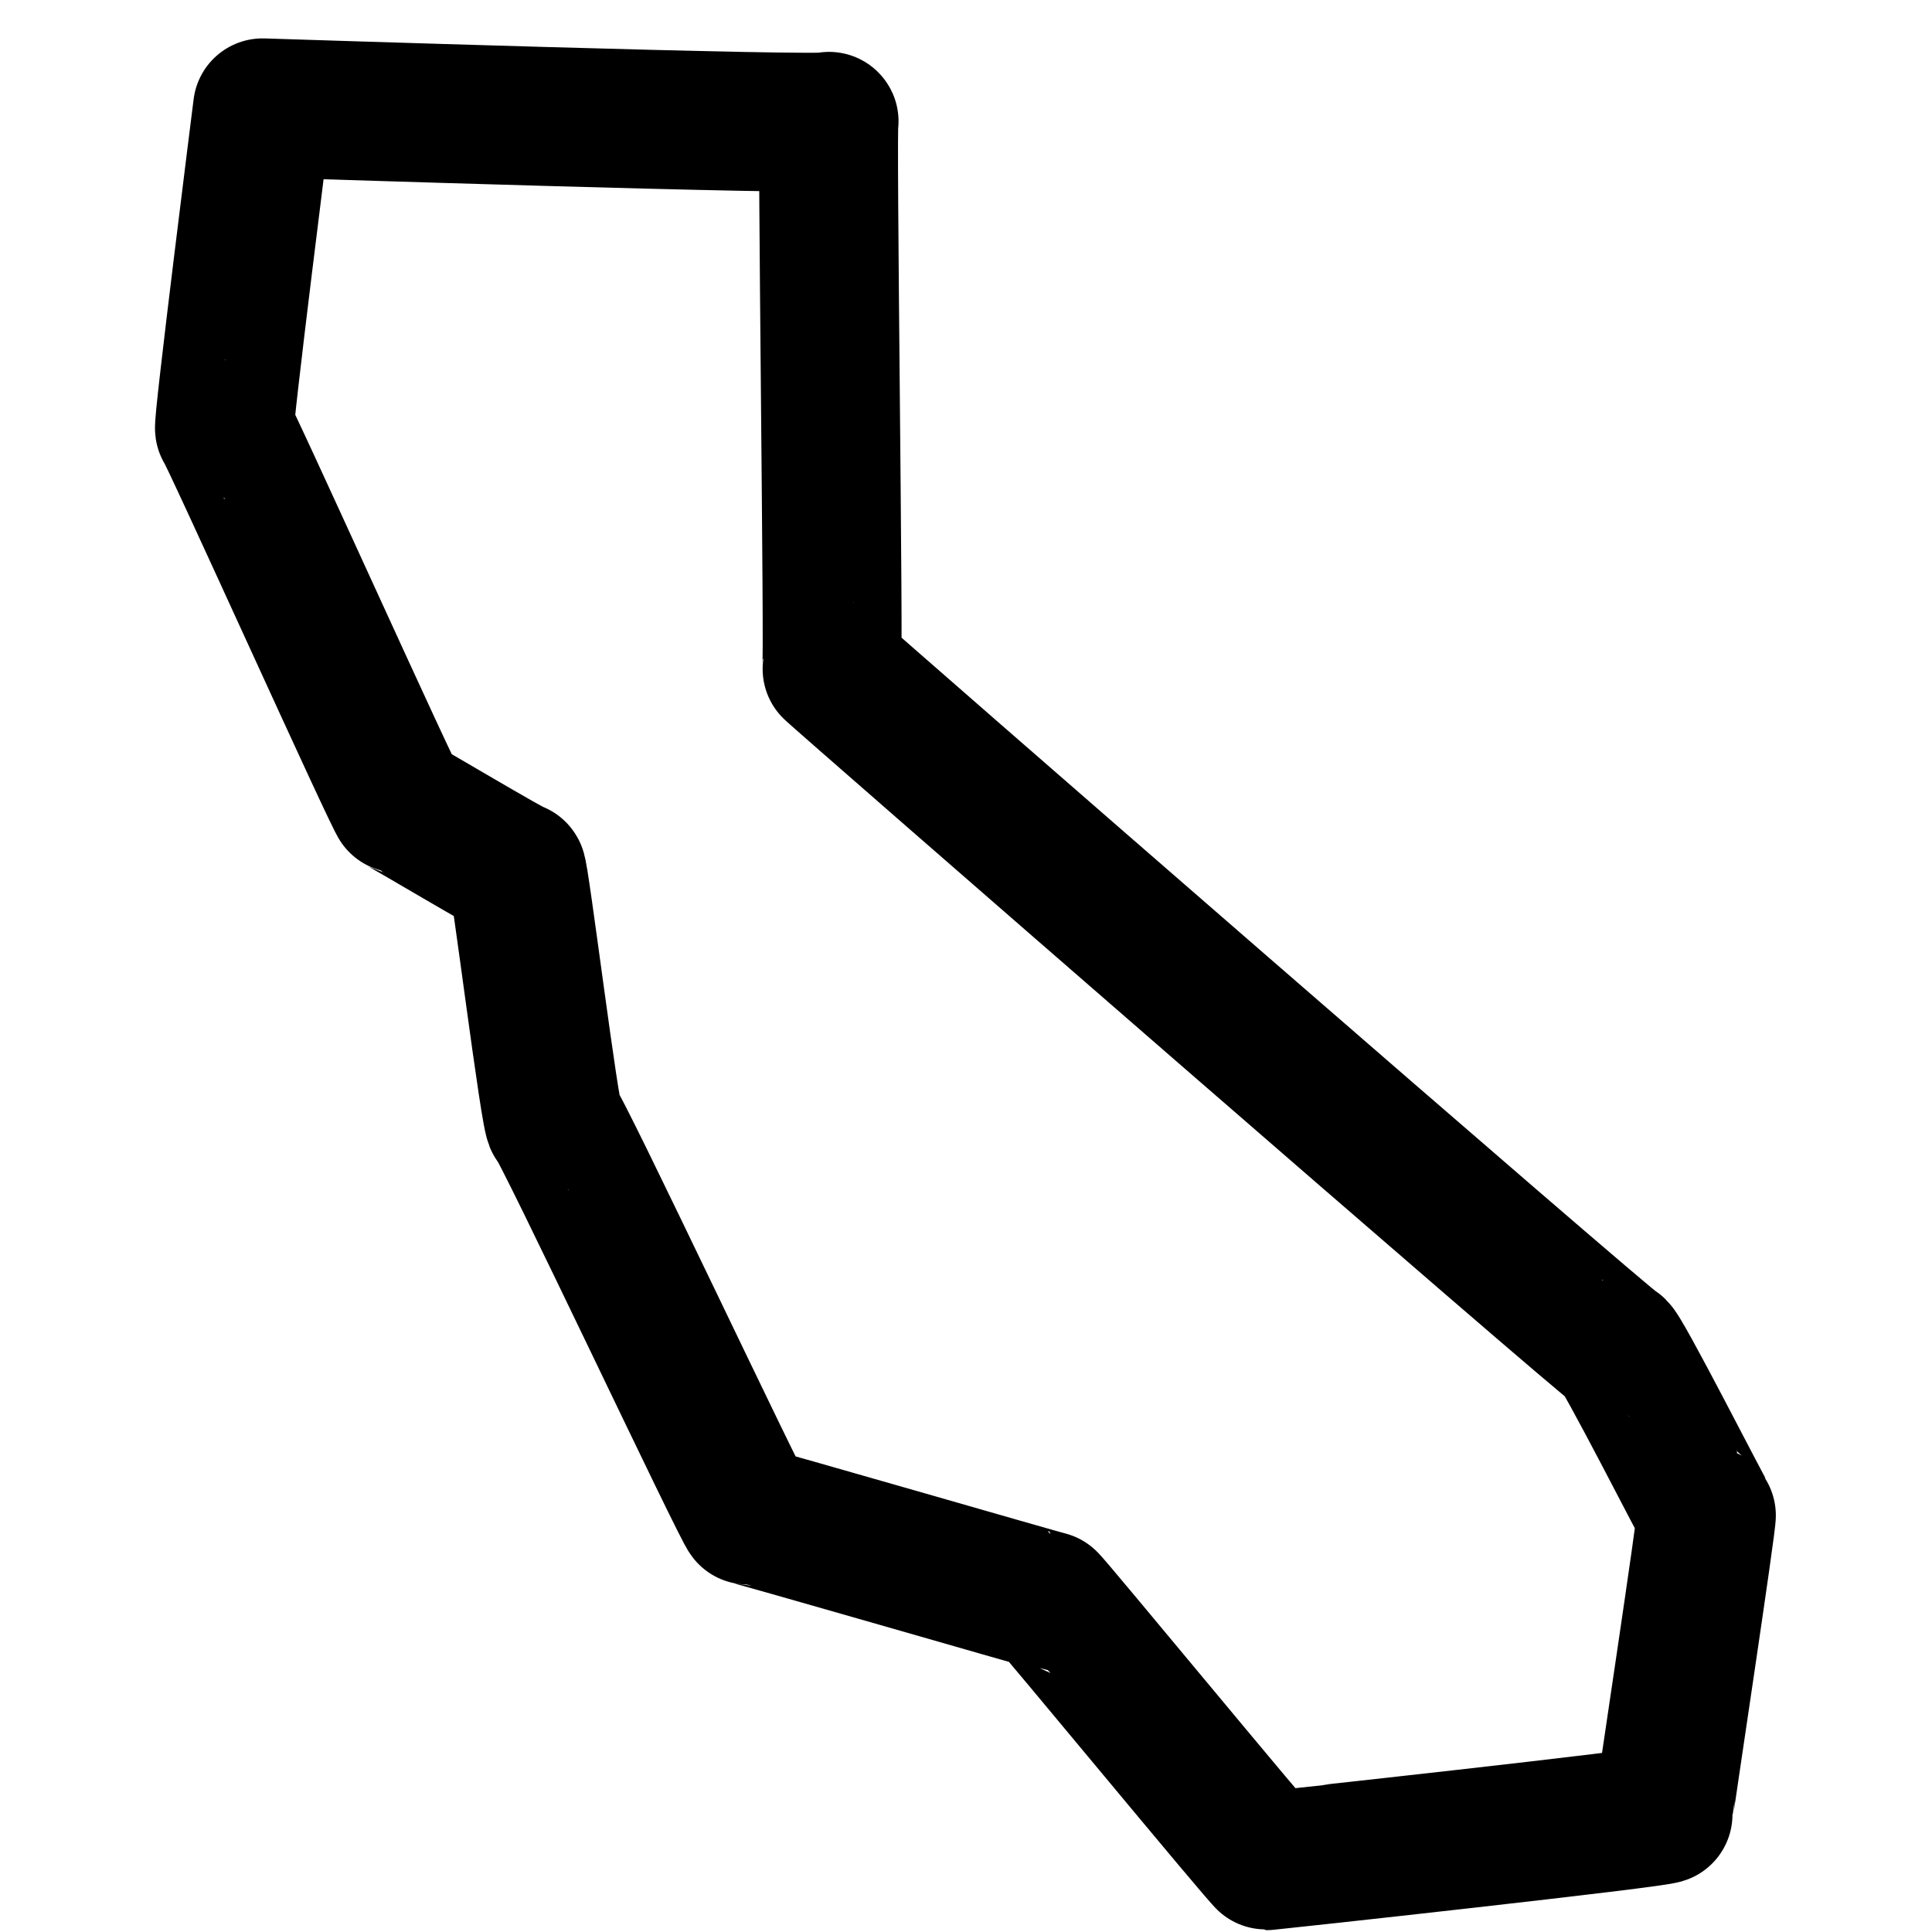 <?xml version='1.0' encoding='utf-8'?>
<!-- Generator: imaengine 6.0   -->
<svg xmlns:xlink="http://www.w3.org/1999/xlink" xmlns="http://www.w3.org/2000/svg" viewBox="0,0,650,800" style="enable-background:new 0 0 650 800;" version="1.1" height="30" width="30">
<defs/>
<g id="layer0" visibility="hidden">
<path d="M357.14,703.08L357.133,704.654L357.704,705.296L358.631,705.846L359.655,706.78L359.941,706.299L361.033,706.021L361.898,706.209L362.734,706.405L364.331,707.979L364.994,710.579L364.157,711.987L364.345,712.726L364.443,713.109L364.722,714.202L365.745,715.137L366.13,715.039L367.418,715.528L369.94,716.049L372.449,716.636L374.519,716.864L375.611,716.586L375.521,716.232L375.905,716.134L376.552,715.591L376.74,714.726L376.169,714.084L375.694,713.828L374.022,711.832L372.237,709.519L371.951,708.396L371.379,707.756L369.144,706.752L366.456,705.456L365.235,705.358L364.143,705.636L363.661,705.35L362.517,704.069L361.137,703.224L360.182,702.682L358.999,702.607L357.523,702.983L357.143,703.083L357.14,703.08ZM356.73,737.25L356.925,738.018L357.113,738.756L358.326,738.824L358.905,739.495L359.358,739.788L359.282,740.972L359.184,742.193L359.116,743.405L360.426,745.462L361.437,747.941L363.612,750.186L368.371,754.918L368.756,754.82L369.464,754.639L370.782,753.517L371.136,753.426L372.001,753.614L372.928,754.165L373.184,753.69L373.478,753.238L372.996,752.952L372.808,752.213L370.669,749.991L366.098,745.997L363.764,744.609L363.38,743.103L361.309,739.666L359.623,737.737L359.043,737.067L358.236,736.864L357.498,737.052L356.748,737.262L356.73,737.25Z" stroke="#000000" stroke-width="1" fill="none"/>
<path d="M244.97,657.9L244.775,658.736L241.823,659.488L239.894,661.175L245.724,662.458L249.188,661.984L248.804,660.477L245.829,659.662L244.959,657.902L244.97,657.9ZM252.9,662.61L252.448,663.92L254.21,664.667L257.396,669.392L261.146,671.645L270.446,667.669L269.776,665.04L265.936,664.038L266.207,660.413L264.987,660.316L263.797,661.814L259.7,661.285L258.126,662.882L252.896,662.602L252.9,662.61ZM273.08,657.88L272.628,659.191L275.888,661.129L274.857,663.373L277.981,666.133L286.348,666.391L289.406,664.447L297.028,663.259L298.03,661.023L294.896,659.462L293.037,659.936L291.237,662.376L288.827,662.172L283.586,658.758L279.421,659.443L276.251,657.86L273.081,657.88L273.08,657.88Z" stroke="#000000" stroke-width="1" fill="none"/>
<path d="M126.623,341.123L126.981,341.033L127.349,340.944L127.438,341.302L126.623,341.123Z" stroke="#000000" stroke-width="0.995" fill="#CCCCCC"/>
<path d="M296.91,718.81L295.148,719.668L295.336,720.406L295.811,722.267L296.767,722.809L299.004,723.812L302.821,724.852L303.589,724.656L305.066,724.28L305.351,723.799L305.253,723.415L304.493,722.035L303.085,721.199L298.514,718.809L296.884,718.809L296.91,718.81Z" stroke="#000000" stroke-width="1" fill="none"/>
<path d="M32.06,41.654L187.98,47.512L269.72,48.101L269.07,278.62L601.04,577.44L601.24,578.2L601.6,578.11L601.98,579.58L602.08,583.13L602.19,585.08L602.29,585.45L602.03,585.93L602.12,586.29L601.83,586.78L602.31,588.63L607.26,595.68L607.74,595.96L607.84,596.34L609.88,598.19L610.82,598.75L611.67,598.91L612.7,599.87L613.06,599.77L614.49,603.76L614.29,604.61L616.44,608.41L619.37,613.61L619.85,615.47L619.48,617.16L619.1,618.83L619.2,619.22L619.68,619.48L619.78,619.88L620.15,619.78L620.24,620.14L622.48,619.56L632.56,626.52L633.01,626.8L633.1,627.16L635.46,630.13L635.66,632.45L633.14,635.08L630.75,638.08L630.38,638.17L630.66,639.28L630.28,639.38L629,640.51L624.65,643.6L622.23,645.02L621.84,645.12L621.93,645.48L618.97,646.23L618.14,647.63L617.78,647.72L617.97,648.47L617.69,650.53L616.95,653.88L615.3,656.7L613.25,657.99L612.71,660.52L612.8,660.89L613.19,660.79L613.29,661.18L613.74,661.45L613.84,661.81L613.93,662.19L614.6,664.81L614.69,665.16L614.33,665.26L614.03,665.72L613.67,665.81L613.58,665.45L613.19,665.55L612.83,665.64L612.92,666L613.02,666.39L613.51,669.82L614.34,671.59L614.82,673.45L615.68,676.81L615.77,677.18L615.6,678.01L615.31,678.5L614.94,678.6L614.2,678.78L613.84,678.88L613.93,679.24L613.55,679.34L613.64,679.7L613.37,680.18L613.65,681.3L613.86,685.21L613.78,688.01L612.48,690.71L610.73,693.13L610.45,693.62L608.88,696.77L608.52,696.86L608.52,698.46L608.58,698.45L608.67,698.81L608.31,698.9L608.4,699.29L608.02,699.39L607.49,700.32L606.74,700.51L606.26,700.23L603.31,702.57L604.26,706.3L606.52,712.05L606.53,715.22L606.71,717.56L606.44,718.02L606.47,719.61L606.56,719.98L606.09,721.27L605.7,721.37L605.44,721.86L605.28,722.69L605.07,723.52L604.8,724L604.9,724.36L605,724.75L604.7,725.22L605.18,725.47L607.15,728.55L608.18,729.48L610.6,729.65L611.43,729.82L611.8,729.73L612.18,729.63L612.65,729.93L612.93,729.44L613.29,729.35L613.2,728.99L613.56,728.9L613.95,728.8L616,729.08L616.36,728.98L616.75,728.88L616.84,729.25L617.2,729.16L617.3,729.54L620.65,733.42L620.75,733.81L621.17,738.47L621.26,738.83L621.36,740.79L621.17,743.2L620.91,743.69L619.6,744.81L617.68,749.66L617.77,750.02L617.12,750.6L614.34,752.1L612.11,752.67L608.86,752.29L608.47,752.38L607.63,752.22L607.17,751.95L607.08,751.56L606.72,751.66L606.43,752.14L606.16,752.6L605.6,753.53L517.16,765.36L517.16,765.35L451.9,773.68L449.61,766.34L447.55,762.9L446.34,762.8L445.31,761.87L446.52,760.38L446.88,760.29L447.73,760.46L448.28,761.12L448.95,762.13L450.65,765.66L451.59,767.82L452.7,769.11L453.07,769.01L453.46,768.91L453.36,768.54L453.63,768.06L453.25,766.6L452.78,764.73L452.13,763.71L451.75,762.21L450.04,760.28L448.64,759.42L447.16,758.23L445.75,758.98L445.13,759.55L444.93,760.37L444.66,760.85L444.37,761.32L443.92,761.04L443.27,760.02L443.25,758.43L443.42,757.59L444.17,757.4L444.73,756.46L445.65,755.45L445.46,754.7L445,754.41L444.07,753.87L443.8,754.33L443.69,755.54L443.43,756.02L443.04,756.11L442.4,755.07L441.56,753.3L440.99,751.08L441.16,750.24L443.48,748.46L441.28,738.31L437.99,730.03L432.46,720.74L420.58,708.32L420.18,707.85L419.44,707L413.02,703.49L408.41,697.92L402.64,693.83L401.42,692.16L400.57,691.99L399.73,691.82L399.08,692.37L400.4,692.83L400.5,693.19L400.21,693.68L399.46,693.87L398.91,693.21L393.4,688.67L389.92,684.41L387.04,682.36L386.72,682.45L383.17,680.97L381.79,681.73L381.31,681.44L381.02,680.32L380.58,680.05L379.84,680.24L378.23,680.24L377.59,680.81L377.3,681.27L377.14,682.1L377.22,684.05L377.07,684.91L376.49,685.85L375.3,685.74L373.06,684.74L371.91,683.43L368.68,683.09L368.2,682.8L367.52,681.78L367.15,680.3L368.56,679.53L369.66,677.68L369.38,674.98L366.19,667.05L362.05,661.78L359.33,660.49L351.42,660.53L344.26,661.94L343.07,663.41L340.55,661.32L334.3,660.11L334.24,660.12L333.38,659.94L325.1,655.34L322.95,654.67L325.28,656.05L322.88,655.91L318.28,651.89L317.16,652.18L316.13,651.25L315.02,648.38L314.9,646.43L314.26,645.4L314.14,643.45L313.6,642.8L312.28,642.32L310.72,642.34L309.31,641.5L308.45,639.74L307.52,639.19L306.4,639.48L303.87,637.32L301.83,635.48L300.91,635.12L300.49,634.93L295.85,632.26L290.54,631.63L286.36,632.25L280.56,631.37L275.85,631.38L271.47,629.73L267.44,627.98L262.78,628.35L259.33,627.25L254.69,627.68L252.29,627.51L249.58,627.76L243.97,629.18L240.19,629.77L239.72,629.52L238.79,628.96L236.14,623.25L234.1,621.42L231.47,620.48L229.64,620.95L229.05,620.34L228.5,619.66L227.74,618.29L227.84,617.07L228.94,613.61L230.7,609.57L229.63,607.08L228.71,604.95L229.24,600.86L230.43,597.75L228.74,595.82L226.72,593.95L226.87,591.55L227.61,588.18L227.51,587.37L228.52,583.99L230.08,580.82L229.88,580.06L229.89,578.48L228.74,575.6L222.95,573.11L221.79,574.6L214.76,570.45L213.71,566.34L214.27,563.84L215.84,562.24L217.52,561.03L217.77,560.56L217.39,559.08L216.57,557.31L215.07,554.51L214.39,553.46L211.03,552.74L207.03,550.99L203.84,547.84L201.89,544.76L199.73,540.96L197.66,537.53L193.94,536.87L190.29,535.03L188.63,533.07L188.06,530.85L187.68,529.35L188.14,528.06L187.85,526.94L187.18,525.92L186.9,524.8L186.81,524.44L179.9,519.06L177.53,509.76L172.95,507.34L170.12,500.92L164.98,494.68L163.83,493.4L159.93,490.43L157.97,490.52L156.86,489.23L156.74,487.28L153.64,484.51L153.27,483.04L153.18,481.08L153.18,479.47L153.63,478.16L152.97,475.56L152.3,472.96L150.87,468.96L150.78,468.57L150.68,468.22L152.35,466.98L152.64,466.52L152.46,465.79L149.65,464.14L149.45,463.37L149.65,462.54L150.38,460.74L151.96,459.15L152.31,459.06L152.79,459.34L154.49,461.3L154.93,461.57L155.67,461.38L156.44,461.18L158.56,458.66L160.19,451.11L161.4,452.78L161.97,453.42L162.36,453.32L162.71,453.23L162.43,452.14L162.25,451.4L162.05,450.63L161.6,450.37L160.38,450.27L160.2,449.53L161.2,445.69L161.01,444.95L159.7,442.21L159.37,441.38L159.27,441.01L157.58,437.48L155.32,434.89L152.9,433.15L151.42,433.52L150.59,434.92L150.21,435.02L149.36,434.85L148.36,433.92L146.5,434.39L144.73,435.23L141.65,434.03L138.38,432.08L134.35,427.16L131.64,422.7L130.32,422.24L129.41,421.7L126.86,417.98L124.8,416.13L123.02,412.21L124.76,403.45L121.81,393.49L120.68,392.2L119.11,392.19L118.15,390.07L118.06,384.94L119.34,383.82L119.88,381.29L119.03,376.36L119.3,375.9L119.38,369.94L120.94,369.92L121.31,368.25L126.25,368.98L127.32,374.66L126.66,375.21L126.85,375.96L126.85,376.16L126.78,380.32L126.49,380.81L127.15,383.4L131.17,386.75L133.22,387.03L134.44,388.7L137.16,389.98L139.39,392.59L140.69,393.05L142.01,395.09L142.01,395.09L143.52,396.31L144.82,396.73L146.87,397L148.45,397.04L149.44,396.34L149.76,395.88L150.11,395.8L148.26,394.68L146.2,394.4L145.44,393.02L144.41,392.1L144.05,392.2L143.2,392L141.99,388.75L140.48,385.95L139.99,382.52L140.17,380.08L138.66,377.3L137.56,376.01L136.32,375.91L136.13,375.16L135.22,374.62L135.49,374.14L135.4,373.78L136.98,373.76L137.25,373.3L136.79,373.01L133.23,371.55L130.27,370.71L129.79,368.85L130.23,367.54L131.54,366.42L131.71,365.6L131.72,364L131.34,362.5L130.77,361.88L130.67,361.49L130.61,361.52L130.06,360.86L128.76,360.42L127.17,360.41L126.8,360.5L126.04,359.12L125.38,358.07L125.29,357.71L125.57,357.26L126.6,356.58L127.7,354.73L128.06,353.04L128.33,352.59L130.02,352.93L131.87,352.46L133.55,351.26L135.96,349.84L137.26,350.31L138.95,350.65L139.97,351.61L141.29,352.04L145.47,351.4L147.58,350.44L149.44,349.97L150.87,350.82L152.92,351.07L157.57,352.28L162.6,353.37L167.91,354L169.02,353.71L168.46,353.05L167.54,352.52L168.94,351.75L169.85,350.72L169.93,349.52L170.04,348.31L170.76,348.12L173.1,347.91L174.76,348.29L174.95,349.02L174.95,349.01L175.14,349.78L175.72,350.42L176.74,351.35L178.5,352.07L179.14,351.53L179.68,352.17L180.84,353.48L181.6,354.86L182.62,355.8L183.26,355.23L183.17,354.87L182.79,353.37L182.15,352.33L181.76,352.43L181.09,351.41L179.62,350.21L178.31,349.76L177.93,349.85L177,349.3L176.07,348.72L176.24,347.9L175.6,346.86L175.5,346.51L175.02,346.22L174.67,346.31L173.55,346.6L169.77,347.18L169,347.38L168.7,347.83L168.64,349.04L168.82,349.78L168.18,350.36L167.8,350.45L167.25,351.38L166.9,351.47L166.51,351.57L166.13,351.67L164.56,351.69L163.16,350.85L162.61,350.2L162.87,349.73L164.09,349.83L166.59,348.78L167.14,347.86L168.23,345.97L169.01,344.2L169.62,342.06L169.44,341.32L169.43,341.31L169.04,341.41L168.41,341.96L168.51,342.35L168.12,342.45L166.94,343.93L165.36,347.11L164.43,348.12L162.21,348.69L159.51,348.99L157.56,349.1L156.99,350.02L156.24,350.21L155.4,350.04L154.85,349.38L155.41,348.44L155.23,347.71L154.74,347.42L151.77,348.18L150.47,347.71L149.44,346.79L149.73,346.34L151.1,345.57L151.4,345.11L151.3,344.75L151.11,344L150.54,343.35L149.7,343.17L149.14,342.52L147.65,342.9L146.53,343.18L146.07,344.49L145.82,346.53L144.35,348.51L142.12,350.64L141.72,350.74L139.78,349.26L137.54,348.25L136.43,348.54L135.59,348.34L135.11,346.48L134.36,346.67L134.19,347.52L133.8,347.61L133.25,346.96L133.42,346.11L131.94,344.92L129.5,343.14L127.53,341.66L127.45,341.3L127.36,340.94L126.98,341.04L126.62,341.13L126.14,340.85L126.24,341.23L125.79,340.94L125.02,341.13L124.94,342.32L124.3,344.46L123.91,344.56L122.26,344.23L121.42,344.03L120.31,344.23L120.16,344.66L120.54,345.04L120.63,345.4L121.4,346.81L121.59,347.56L121.05,350.07L120.1,351.11L120.2,351.46L120.39,352.22L122.26,353.34L123.2,353.9L123.3,354.26L123,354.71L121.99,355.39L120.52,355.76L120.32,356.61L120.99,357.62L120.34,358.17L120.05,358.66L120.72,359.67L122.11,360.5L123.05,361.06L123.79,362.44L123.53,362.93L123.23,363.38L122.87,363.48L122.12,363.67L121.76,363.76L120.9,362L119.79,362.28L121.49,365.81L121.58,366.2L120.27,367.3L119.46,367.13L119.07,367.23L118.98,366.87L118.22,367.06L118.12,366.67L110.2,360.37L109.36,358.61L109.35,360.17L107.98,360.94L103.39,356.96L100.56,352.12L95.453,350.64L94.787,348.03L95.716,347.02L94.696,347.67L94.411,346.55L92.929,348.5L94.517,350.08L93.671,349.91L91.736,351.59L92.479,353L89.229,352.64L93.711,340.78L91.641,334.18L97.56,343.36L101.19,346.81L95.178,335.65L92.939,334.62L90.864,329.61L90.766,329.23L90.703,329.14L89.43,328.81L88.203,328.69L87.661,329.64L87.57,329.29L87.081,328.97L86.223,327.21L86.147,323.7L84.431,320.18L83.692,318.76L83.497,318L71.524,308.4L65.53,297.22L59.814,291.95L59.826,291.93L56.726,289.14L49.537,279.49L49.422,277.54L51.262,275.47L52.365,270.42L50.93,263.27L48.125,258.42L45.551,246.8L47.254,236.46L49.834,231.03L48.615,227.77L48.406,220.69L46.513,218L45.658,209.9L42.941,207.01L41.608,203.39L36.548,195.95L36.188,196.05L35.33,194.28L33.379,194.4L33.063,190.08L31.76,188.05L28.981,186.4L17.928,175.73L18.455,170.02L15.797,161.2L18.478,152.97L21.121,147.54L21.105,147.49L21.076,147.49L21.228,146.73L21.966,146.54L21.777,145.8L25.287,139.34L25.197,138.99L26.003,137.59L26.387,137.49L26.771,137.39L26.869,137.78L26.958,138.13L26.673,138.61L25.957,140.37L25.316,140.94L25.505,141.68L26.047,142.32L26.974,142.88L27.622,142.33L28.103,141.02L28.435,139.36L28.653,138.48L28.917,138.04L29.723,136.64L30.205,135.32L30.853,134.78L31.207,134.69L32.26,134.01L33.639,133.25L33.932,132.8L34.926,132.13L35.477,131.21L35.378,130.82L34.836,130.18L33.88,129.63L32.306,129.63L31.922,129.72L31.756,130.55L31.304,131.86L28.984,135.22L27.32,136.46L27.223,136.08L27.034,135.34L27.772,133.55L28.684,130.96L33.933,120.46L34.461,116.37L33.542,114.24L33.331,108.73L34.626,104.44L38.461,89.994L38.235,82.942L38.125,81.791L37.744,77.876L39.702,77.793L37.368,76.4L34.672,62.796L31.611,61.595L29.267,58.64L31.483,53.313L32.642,47.067L33.201,46.131L32.06,41.654L32.06,41.654Z" stroke="#000000" stroke-width="1" fill="none"/>
</g>
<g id="layer1">
<path d="M33.71,44.651C33.71,44.651 16.928,177.51 17.977,177.51C19.026,177.51 88.952,332.745 90.35,333.095C91.749,333.445 137.9,361.065 138.949,360.716C139.997,360.366 152.934,464.905 154.682,464.555C156.43,464.206 233.348,627.482 234.747,627.482C236.145,627.482 358.166,662.795 358.865,662.795C359.564,662.795 448.37,770.48 449.419,770.48C450.468,770.48 613.744,752.649 613.744,751.251C613.744,749.852 632.275,627.482 631.575,627.133C630.876,626.783 595.913,557.906 594.165,558.256C592.417,558.605 268.311,276.455 269.36,276.805C270.409,277.154 267.262,48.148 268.311,50.245C269.36,52.343 33.71,44.651 33.71,44.651Z" stroke="#000000" stroke-width="57.508" stroke-linecap="round" fill="none" stroke-linejoin="round"/>
</g>
</svg>
